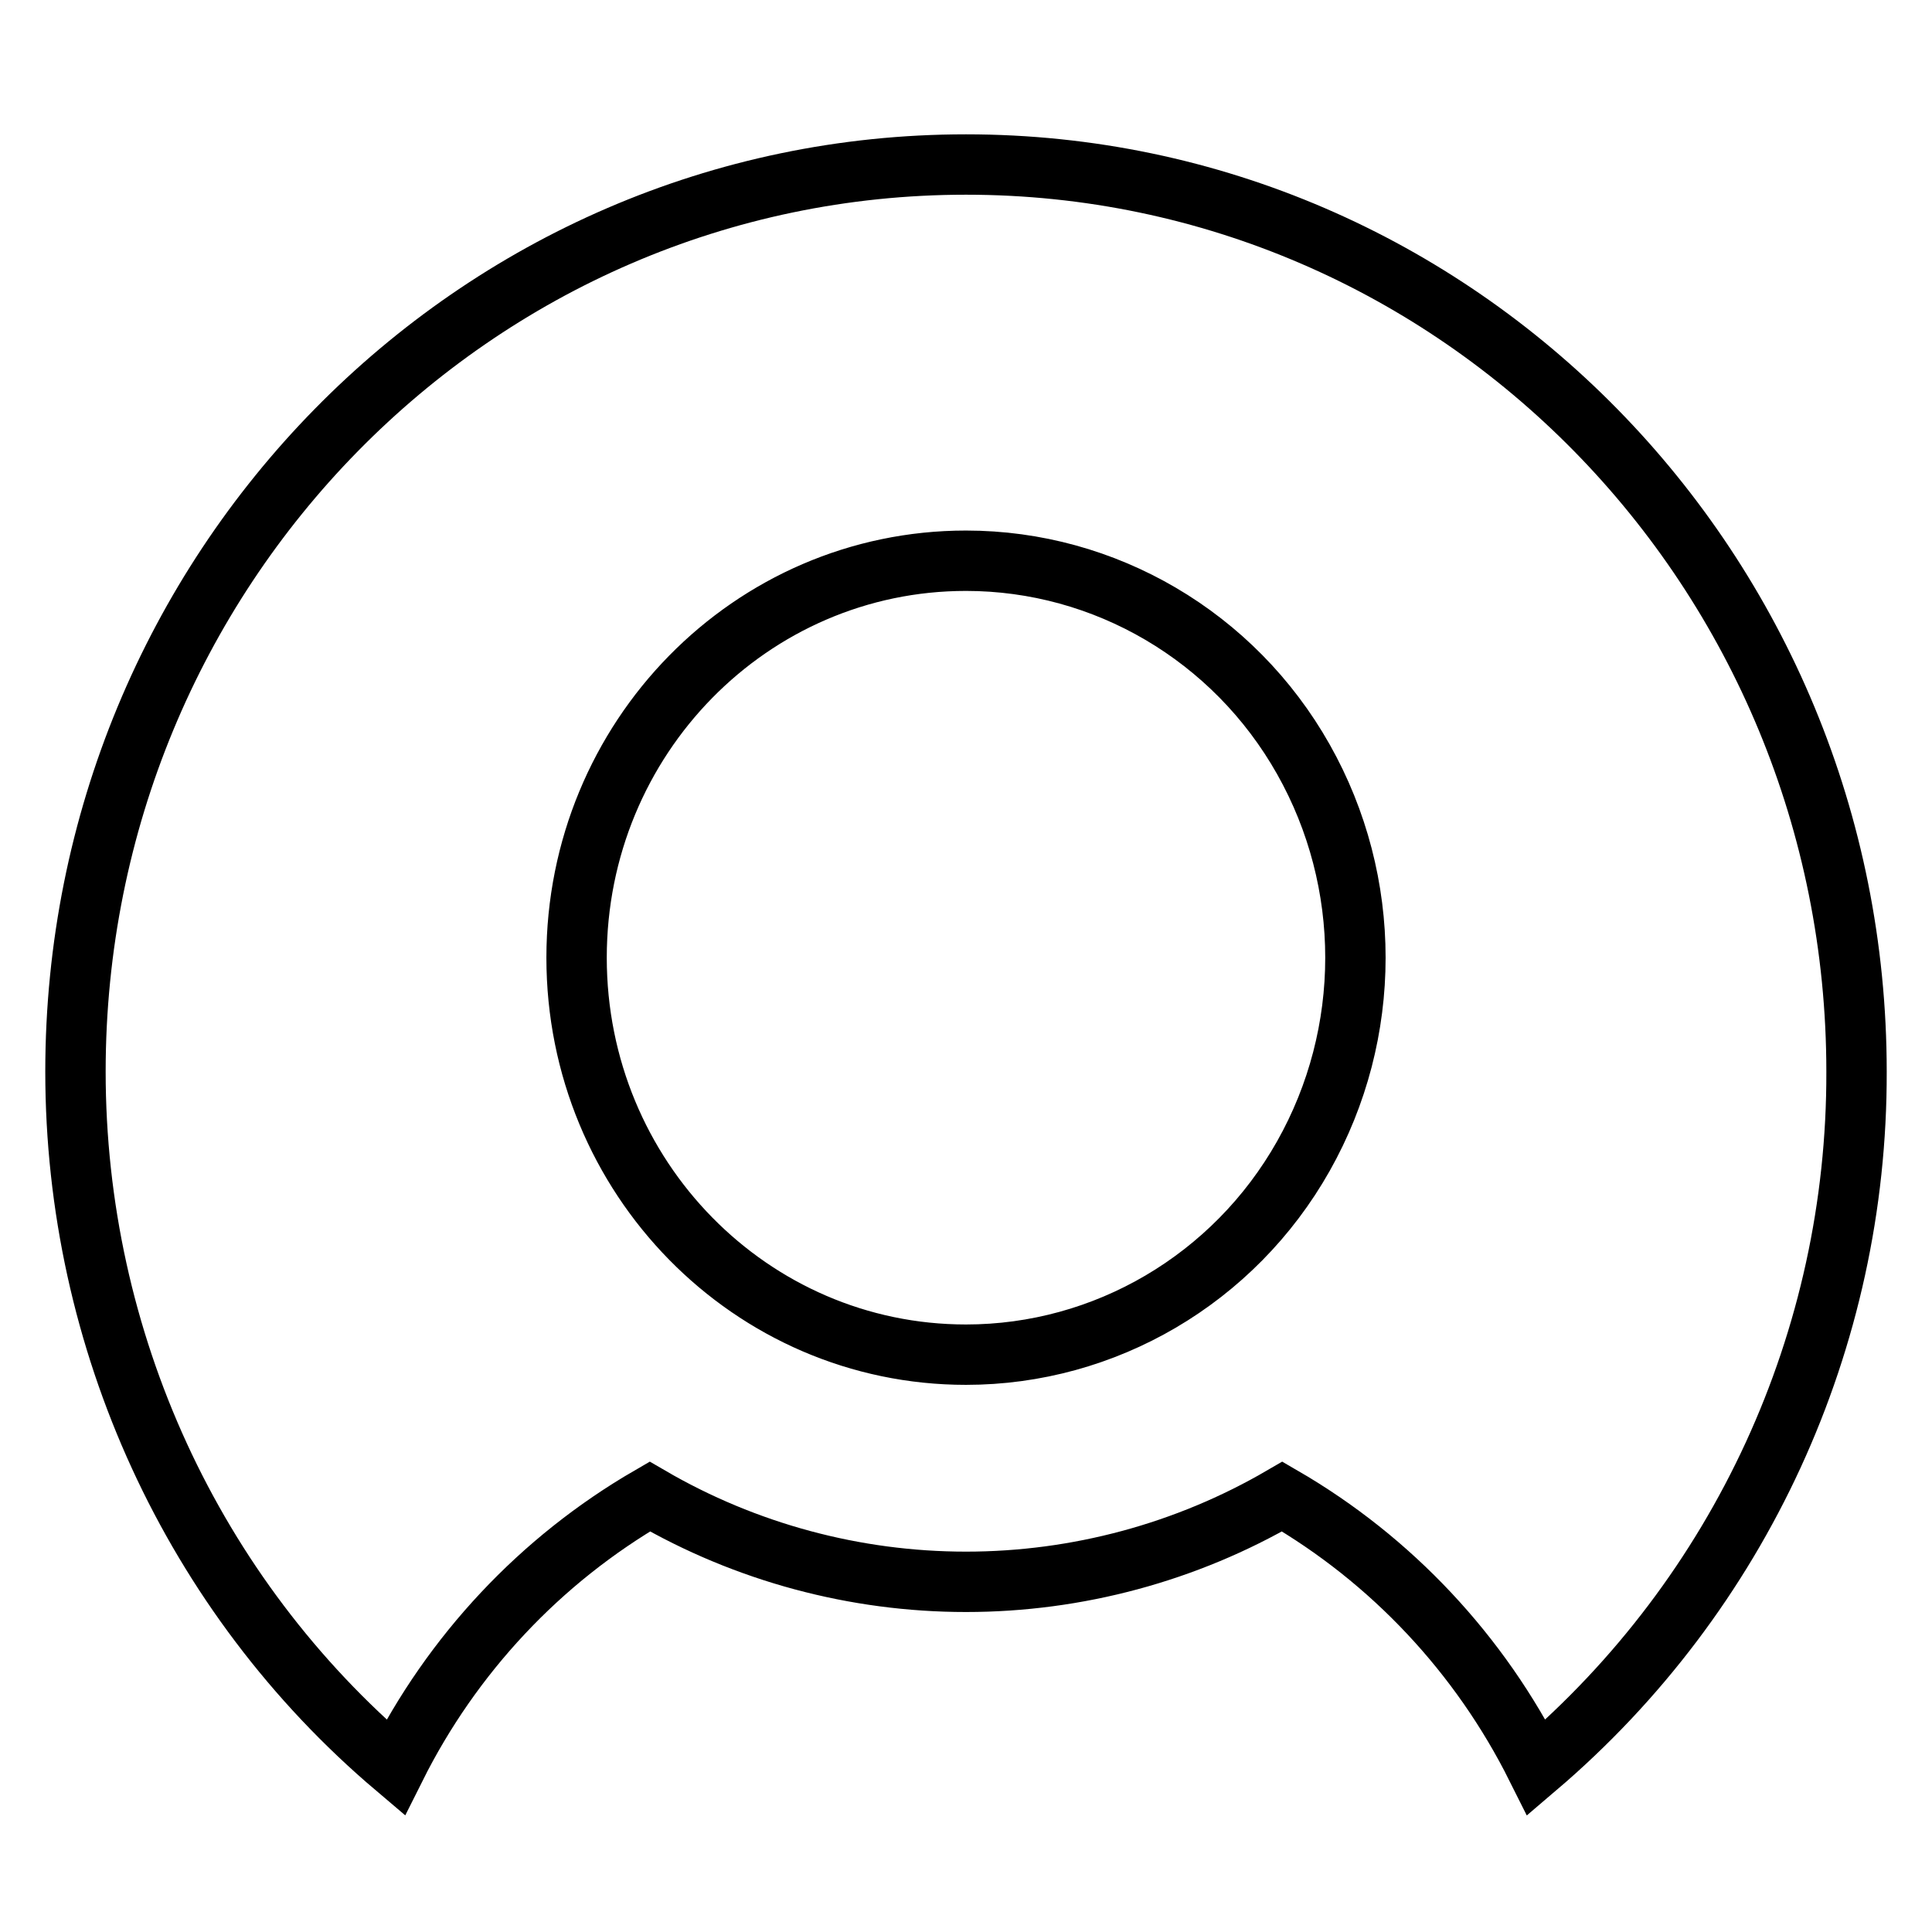 <?xml version="1.0" encoding="utf-8"?>
<!-- Svg Vector Icons : http://www.onlinewebfonts.com/icon -->
<!DOCTYPE svg PUBLIC "-//W3C//DTD SVG 1.1//EN" "http://www.w3.org/Graphics/SVG/1.1/DTD/svg11.dtd">
<svg version="1.1" xmlns="http://www.w3.org/2000/svg" xmlns:xlink="http://www.w3.org/1999/xlink" x="0px" y="0px" viewBox="0 0 256 256" enable-background="new 0 0 256 256" xml:space="preserve">
<g> <path stroke-width="8" fill-opacity="0" stroke="#000000"  d="M169.9,198.3c-12.7,7.4-27.2,11.3-41.9,11.3c-14.7,0-29.2-3.9-41.9-11.3c-14.5,8.4-26.2,20.9-33.7,35.9 C25.5,211.4,10,177.6,10,142C10,75.6,62.8,21.8,128,21.8c65.2,0,118,53.8,118,120.2c0.1,35.5-15.4,69.2-42.4,92.2 C196.1,219.2,184.4,206.7,169.9,198.3L169.9,198.3z M128,179.5c18.4,0,35.5-10,44.7-26.3c9.2-16.3,9.2-36.3,0-52.6 c-9.2-16.3-26.3-26.3-44.7-26.3c-28.5,0-51.6,23.5-51.6,52.6C76.4,156,99.5,179.5,128,179.5L128,179.5z"/></g>
</svg>